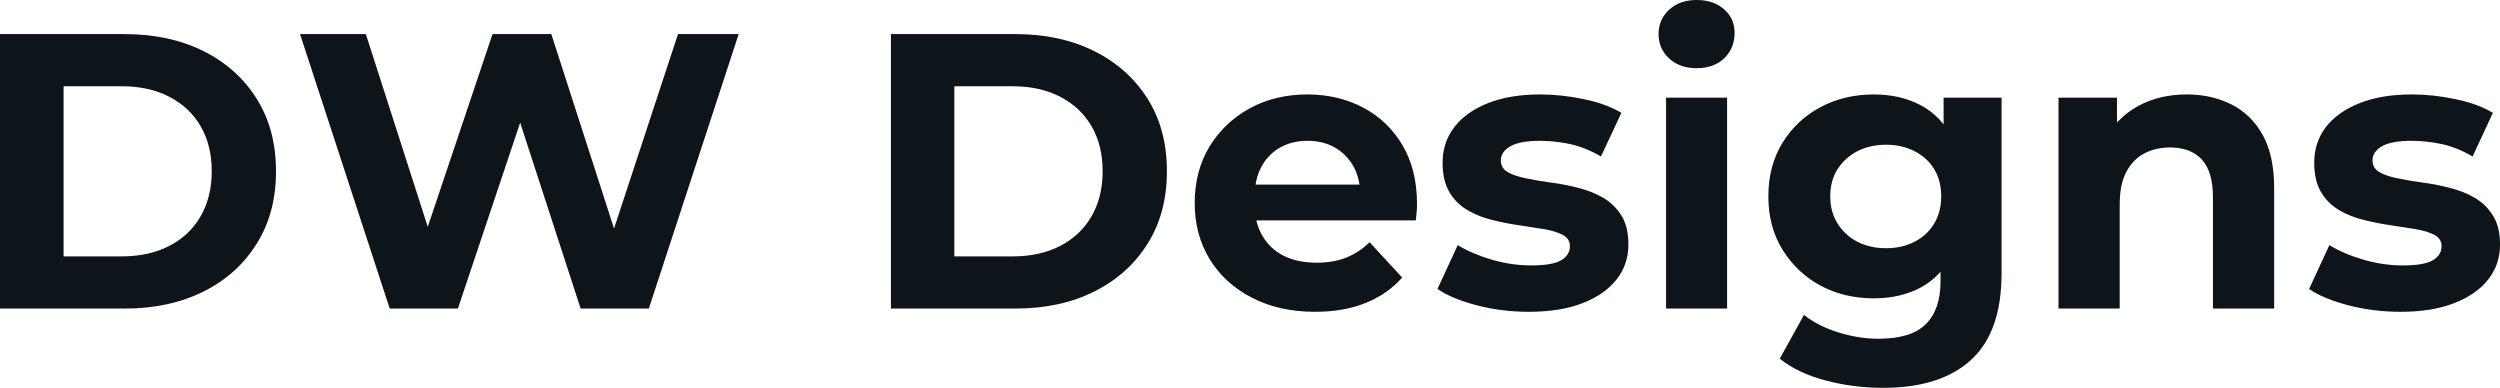 <svg fill="#0d141a" viewBox="0 0 146.648 22.747" height="100%" width="100%" xmlns="http://www.w3.org/2000/svg"><path preserveAspectRatio="none" d="M7.31 18.10L0 18.10L0 2.00L7.31 2.00Q9.94 2.00 11.94 3.00Q13.94 4.00 15.06 5.80Q16.19 7.59 16.19 10.05L16.19 10.05Q16.19 12.49 15.06 14.29Q13.94 16.10 11.94 17.10Q9.94 18.10 7.31 18.10L7.31 18.10ZM3.73 5.06L3.73 15.04L7.13 15.04Q8.74 15.04 9.92 14.43Q11.11 13.82 11.76 12.70Q12.42 11.57 12.42 10.05L12.42 10.05Q12.42 8.51 11.76 7.39Q11.11 6.28 9.92 5.67Q8.74 5.06 7.13 5.06L7.13 5.06L3.73 5.06ZM26.86 18.10L22.86 18.10L17.60 2.00L21.46 2.00L26.04 16.26L24.10 16.26L28.89 2.00L32.34 2.00L36.94 16.26L35.08 16.26L39.77 2.00L43.33 2.00L38.06 18.10L34.06 18.10L29.99 5.59L31.05 5.59L26.86 18.10ZM59.57 18.10L52.26 18.10L52.26 2.00L59.57 2.00Q62.19 2.00 64.19 3.00Q66.19 4.00 67.32 5.80Q68.45 7.59 68.45 10.05L68.45 10.05Q68.45 12.49 67.32 14.29Q66.19 16.10 64.19 17.10Q62.19 18.10 59.57 18.10L59.57 18.10ZM55.98 5.06L55.98 15.04L59.39 15.04Q61.00 15.04 62.18 14.43Q63.37 13.82 64.02 12.70Q64.68 11.57 64.68 10.05L64.68 10.05Q64.68 8.51 64.02 7.39Q63.37 6.28 62.18 5.67Q61.00 5.06 59.39 5.06L59.39 5.06L55.98 5.06ZM77.14 18.29L77.14 18.29Q75.03 18.29 73.43 17.46Q71.83 16.63 70.95 15.19Q70.08 13.75 70.08 11.91L70.08 11.91Q70.08 10.05 70.94 8.61Q71.81 7.18 73.30 6.36Q74.80 5.54 76.68 5.54L76.68 5.54Q78.50 5.54 79.96 6.31Q81.42 7.08 82.27 8.52Q83.12 9.96 83.12 11.96L83.12 11.96Q83.12 12.17 83.10 12.43Q83.08 12.70 83.05 12.93L83.05 12.93L73.00 12.93L73.00 10.83L81.17 10.83L79.79 11.45Q79.79 10.49 79.40 9.77Q79.00 9.06 78.31 8.66Q77.63 8.26 76.70 8.26L76.70 8.26Q75.78 8.26 75.08 8.66Q74.38 9.06 73.99 9.79Q73.60 10.51 73.60 11.50L73.60 11.50L73.60 12.05Q73.60 13.06 74.05 13.83Q74.50 14.60 75.31 15.01Q76.13 15.41 77.23 15.41L77.23 15.41Q78.22 15.41 78.97 15.11Q79.72 14.81 80.34 14.21L80.34 14.21L82.25 16.28Q81.40 17.25 80.11 17.77Q78.82 18.29 77.14 18.29ZM89.68 18.29L89.68 18.29Q88.09 18.29 86.63 17.91Q85.17 17.53 84.32 16.95L84.32 16.95L85.51 14.38Q86.37 14.90 87.53 15.24Q88.69 15.57 89.81 15.57L89.81 15.57Q91.06 15.57 91.57 15.27Q92.09 14.97 92.09 14.44L92.09 14.44Q92.09 14.01 91.69 13.79Q91.29 13.57 90.62 13.45Q89.95 13.34 89.16 13.22Q88.37 13.11 87.56 12.91Q86.76 12.72 86.09 12.33Q85.42 11.94 85.02 11.27Q84.62 10.60 84.62 9.54L84.62 9.54Q84.62 8.37 85.30 7.47Q85.97 6.58 87.26 6.06Q88.55 5.54 90.34 5.54L90.34 5.54Q91.61 5.54 92.92 5.82Q94.23 6.09 95.11 6.62L95.11 6.62L93.91 9.18Q93.01 8.65 92.10 8.45Q91.20 8.26 90.34 8.26L90.34 8.26Q89.15 8.26 88.60 8.58Q88.04 8.90 88.04 9.41L88.04 9.41Q88.04 9.87 88.45 10.10Q88.85 10.33 89.52 10.46Q90.18 10.60 90.98 10.71Q91.77 10.81 92.58 11.02Q93.38 11.22 94.04 11.60Q94.69 11.98 95.11 12.64Q95.52 13.29 95.52 14.35L95.52 14.35Q95.52 15.50 94.83 16.39Q94.14 17.27 92.84 17.78Q91.54 18.29 89.68 18.29ZM101.31 18.10L97.73 18.10L97.73 5.73L101.31 5.73L101.31 18.10ZM99.52 4.00L99.52 4.00Q98.53 4.00 97.91 3.43Q97.29 2.85 97.29 2.00L97.29 2.00Q97.29 1.15 97.91 0.57Q98.53 0 99.52 0L99.52 0Q100.51 0 101.13 0.54Q101.75 1.08 101.75 1.93L101.75 1.93Q101.75 2.83 101.14 3.42Q100.53 4.00 99.52 4.00ZM110.47 22.75L110.47 22.75Q108.72 22.75 107.10 22.32Q105.48 21.90 104.40 21.04L104.40 21.04L105.82 18.47Q106.61 19.11 107.81 19.49Q109.02 19.87 110.19 19.87L110.19 19.87Q112.10 19.87 112.96 19.02Q113.83 18.17 113.83 16.49L113.83 16.49L113.83 14.63L114.06 11.52L114.01 8.39L114.01 5.73L117.41 5.73L117.41 16.03Q117.41 19.48 115.62 21.11Q113.83 22.75 110.47 22.75ZM109.92 17.50L109.92 17.50Q108.19 17.50 106.80 16.76Q105.41 16.01 104.57 14.66Q103.73 13.32 103.73 11.52L103.73 11.52Q103.73 9.71 104.57 8.36Q105.41 7.01 106.80 6.28Q108.19 5.54 109.92 5.54L109.92 5.54Q111.48 5.54 112.68 6.18Q113.87 6.81 114.54 8.13Q115.21 9.45 115.21 11.52L115.21 11.52Q115.21 13.57 114.54 14.89Q113.87 16.21 112.68 16.86Q111.48 17.50 109.92 17.50ZM110.63 14.56L110.63 14.56Q111.57 14.56 112.31 14.18Q113.05 13.80 113.46 13.11Q113.87 12.42 113.87 11.52L113.87 11.52Q113.87 10.60 113.46 9.92Q113.05 9.25 112.31 8.87Q111.57 8.49 110.63 8.49L110.63 8.49Q109.69 8.49 108.95 8.87Q108.22 9.25 107.79 9.92Q107.36 10.60 107.36 11.52L107.36 11.52Q107.36 12.42 107.79 13.11Q108.22 13.80 108.95 14.18Q109.69 14.56 110.63 14.56ZM128.27 5.54L128.27 5.54Q129.74 5.54 130.90 6.13Q132.07 6.72 132.73 7.92Q133.40 9.13 133.40 11.02L133.40 11.02L133.40 18.10L129.81 18.10L129.81 11.57Q129.81 10.07 129.16 9.36Q128.50 8.65 127.30 8.65L127.30 8.65Q126.45 8.65 125.78 9.00Q125.10 9.36 124.72 10.10Q124.34 10.83 124.34 11.98L124.34 11.98L124.34 18.10L120.75 18.10L120.75 5.73L124.18 5.73L124.18 9.15L123.53 8.12Q124.20 6.88 125.44 6.21Q126.68 5.54 128.27 5.54ZM140.81 18.29L140.81 18.29Q139.22 18.29 137.76 17.91Q136.30 17.53 135.45 16.95L135.45 16.95L136.64 14.38Q137.49 14.90 138.66 15.24Q139.82 15.57 140.94 15.57L140.94 15.57Q142.19 15.57 142.70 15.27Q143.22 14.97 143.22 14.44L143.22 14.44Q143.22 14.01 142.82 13.79Q142.42 13.57 141.75 13.45Q141.08 13.34 140.29 13.22Q139.50 13.11 138.69 12.91Q137.88 12.72 137.22 12.33Q136.55 11.94 136.15 11.27Q135.75 10.60 135.75 9.54L135.75 9.54Q135.75 8.37 136.42 7.47Q137.10 6.58 138.39 6.06Q139.68 5.54 141.47 5.54L141.47 5.54Q142.74 5.54 144.05 5.82Q145.36 6.09 146.23 6.62L146.23 6.62L145.04 9.18Q144.14 8.65 143.23 8.45Q142.32 8.26 141.47 8.26L141.47 8.26Q140.28 8.26 139.72 8.58Q139.17 8.90 139.17 9.41L139.17 9.41Q139.17 9.87 139.58 10.10Q139.98 10.33 140.64 10.46Q141.31 10.60 142.11 10.71Q142.90 10.81 143.70 11.02Q144.51 11.22 145.16 11.60Q145.82 11.98 146.23 12.64Q146.65 13.29 146.65 14.35L146.65 14.35Q146.65 15.50 145.96 16.39Q145.27 17.27 143.97 17.78Q142.67 18.29 140.81 18.29Z"></path></svg>